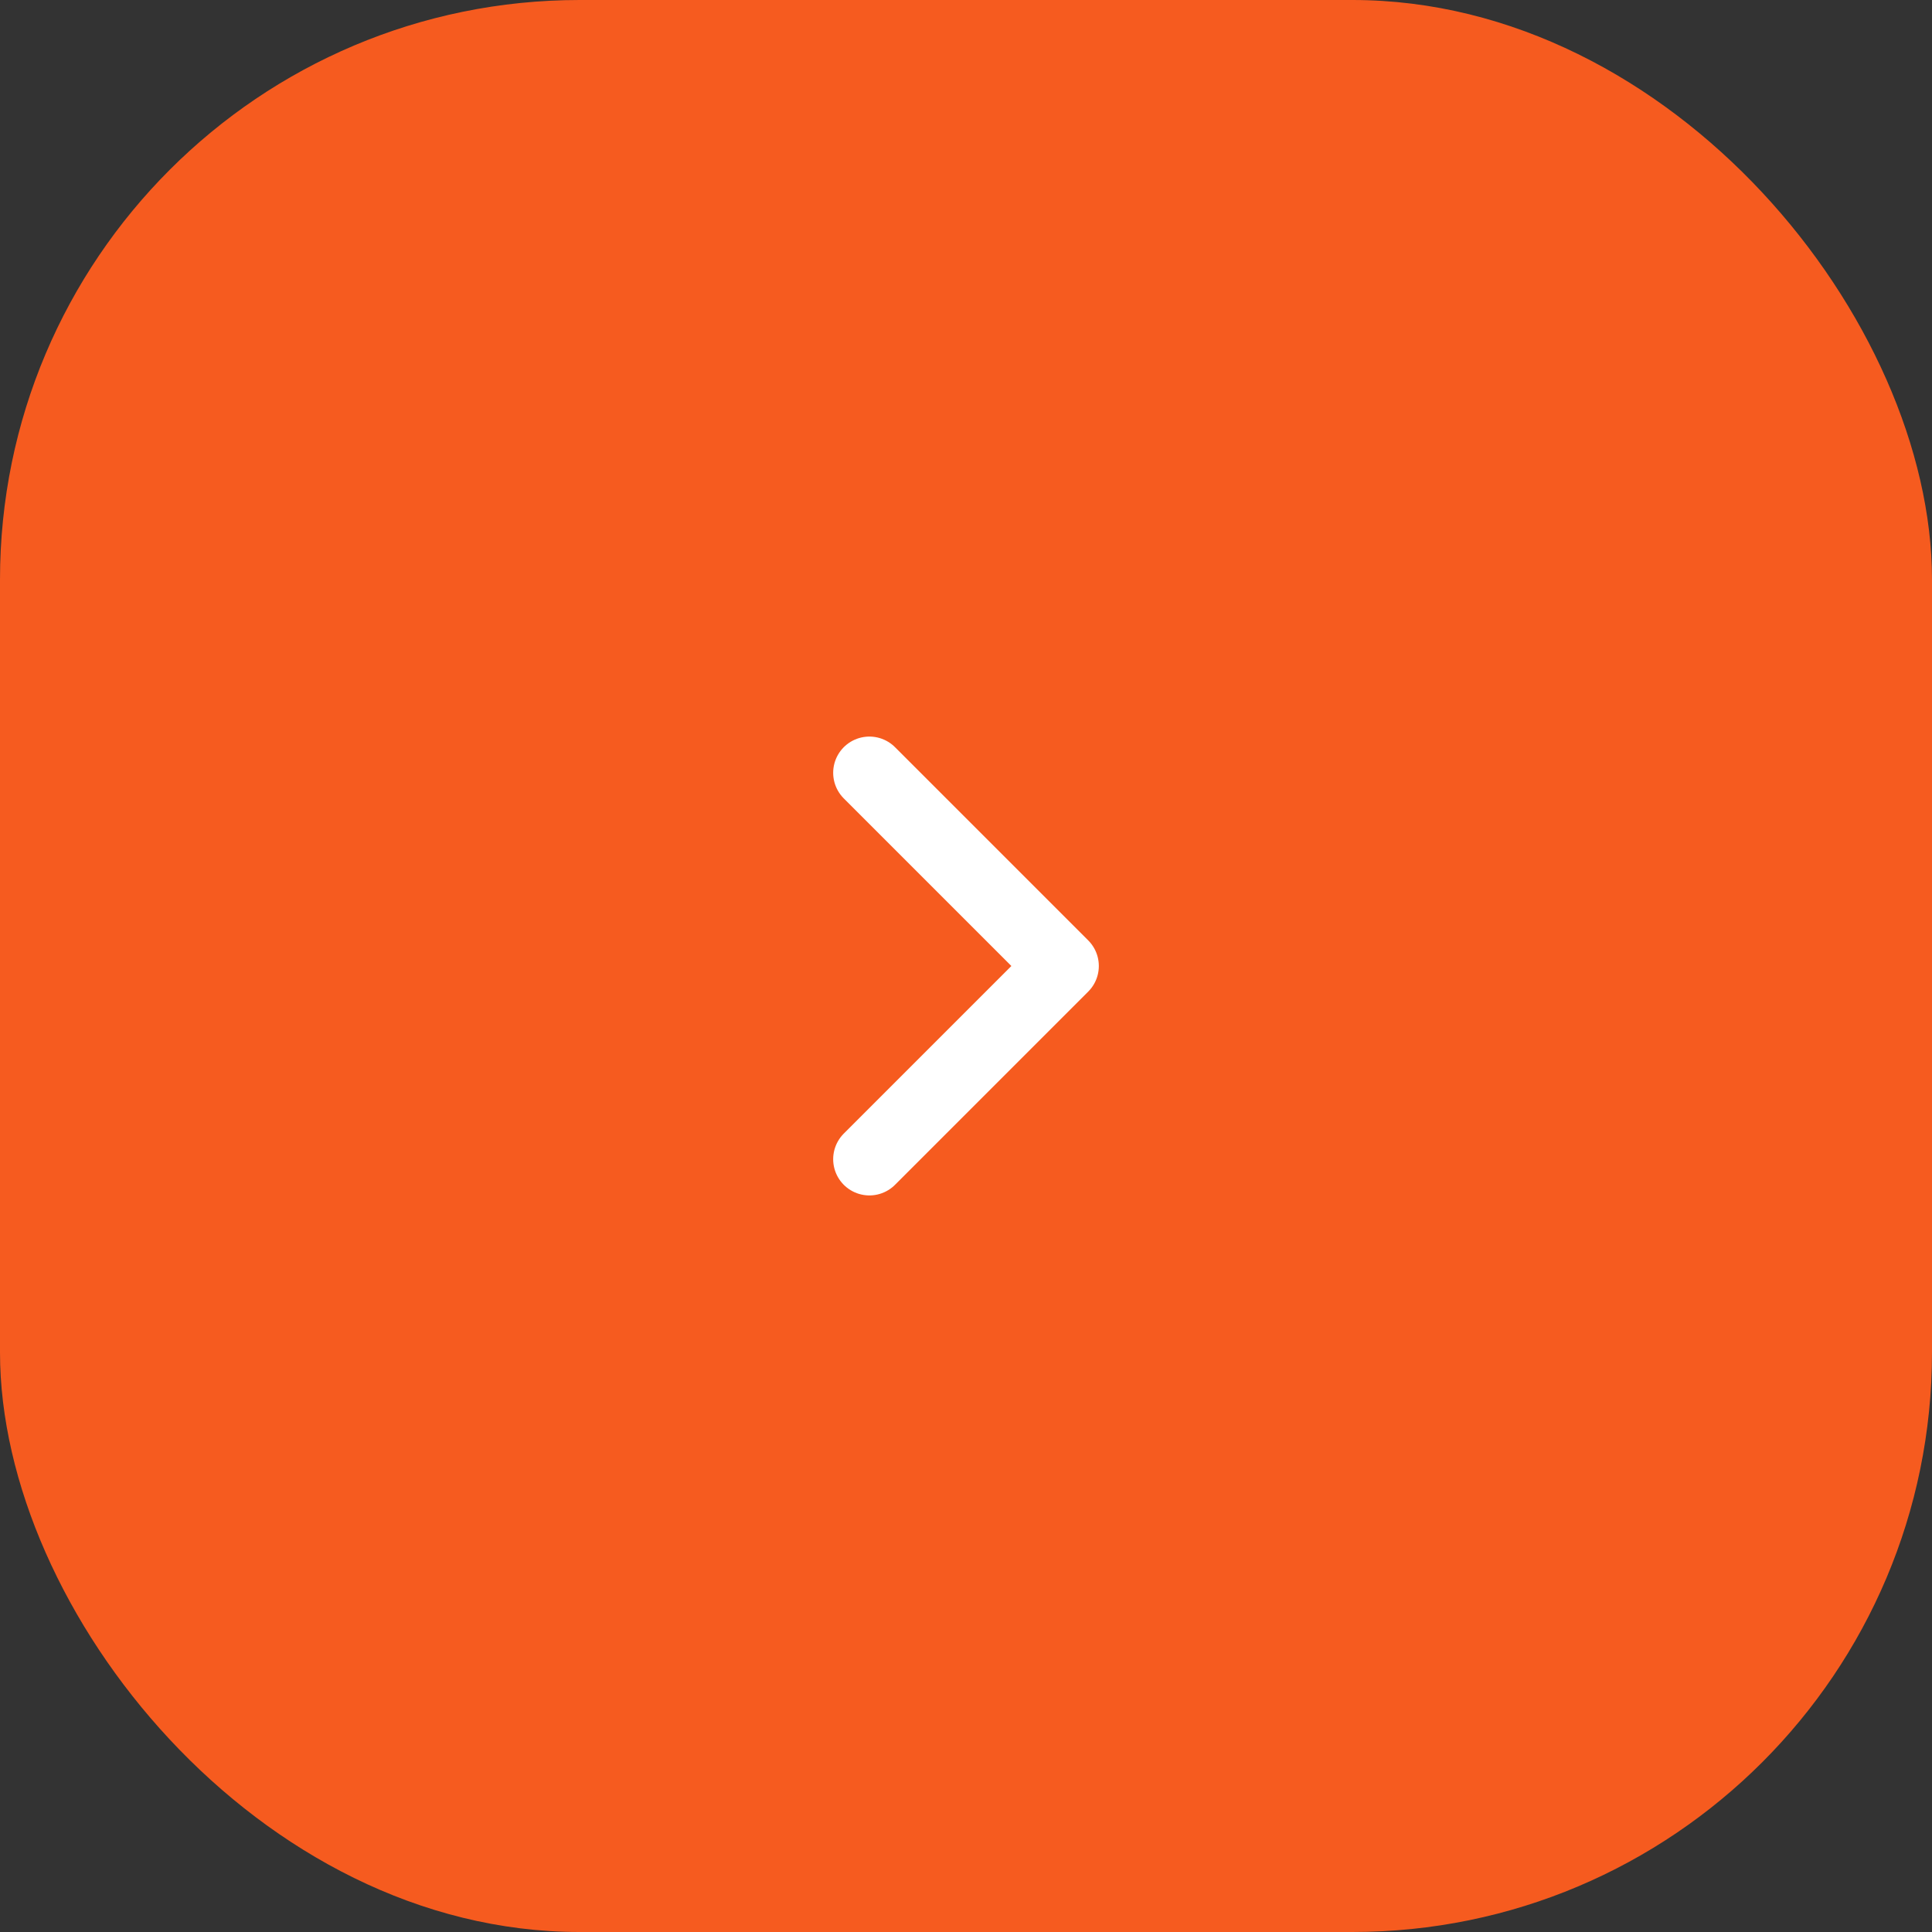 <?xml version="1.0" encoding="UTF-8"?> <svg xmlns="http://www.w3.org/2000/svg" width="40" height="40" viewBox="0 0 40 40" fill="none"><rect x="0" y="0" width="40" height="40" fill="#333333" stroke="none"/><rect width="40" height="40" rx="12" fill="#F65B1F"></rect><path d="M18 16L22 20L18 24" stroke="white" stroke-width="1.5" stroke-linecap="round" stroke-linejoin="round"></path></svg> 
